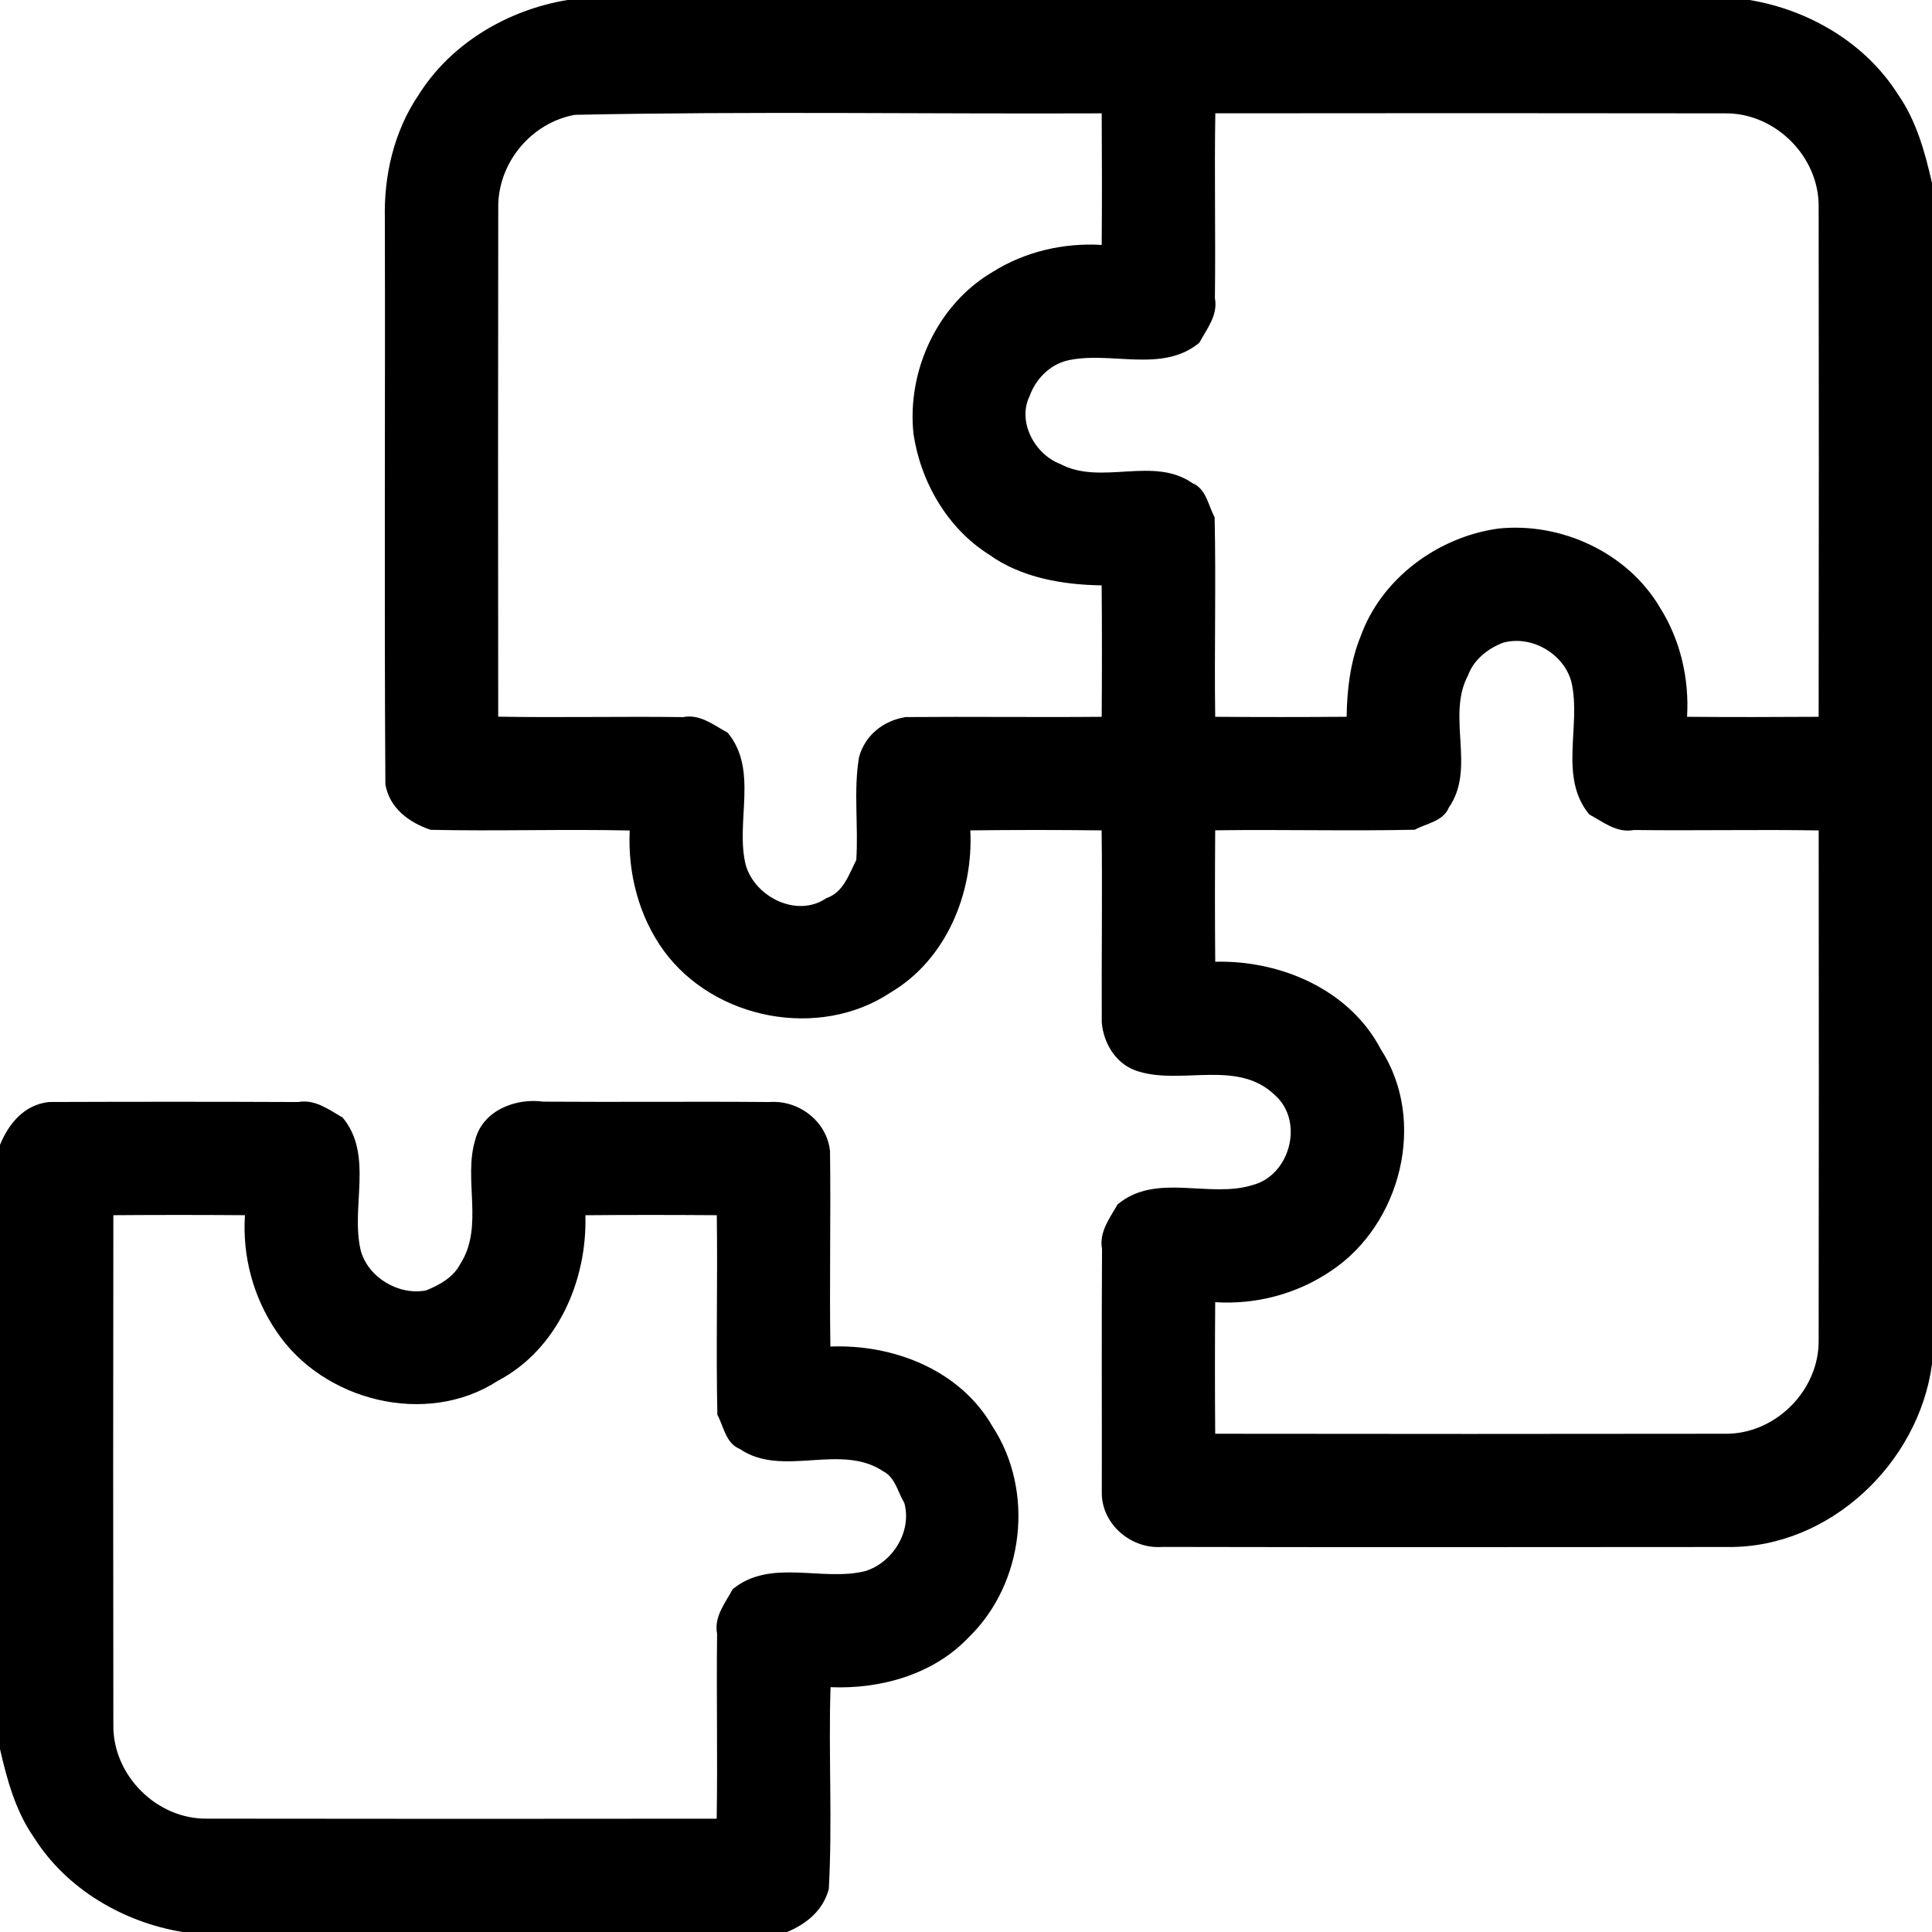 <?xml version="1.0" encoding="UTF-8" ?>
<!DOCTYPE svg PUBLIC "-//W3C//DTD SVG 1.1//EN" "http://www.w3.org/Graphics/SVG/1.1/DTD/svg11.dtd">
<svg width="512pt" height="512pt" viewBox="0 0 512 512" version="1.1" xmlns="http://www.w3.org/2000/svg">
<g id="#000000fe">
<path fill="#000000" opacity="1.00" d=" M 150.38 0.00 L 463.62 0.00 C 479.37 2.60 494.38 11.39 502.99 25.03 C 507.86 31.99 510.13 40.31 512.00 48.48 L 512.00 361.52 C 508.48 387.78 484.87 410.21 458.02 409.97 C 408.01 410.00 358.00 410.06 308.00 409.95 C 299.99 410.58 292.24 404.24 291.99 396.04 C 292.03 374.35 291.91 352.67 292.05 331.00 C 291.23 326.48 294.10 322.81 296.17 319.19 C 306.29 310.65 320.50 317.68 332.02 314.03 C 341.97 311.39 345.67 297.05 337.82 290.18 C 328.06 280.78 313.54 287.43 301.98 284.03 C 296.06 282.44 292.52 276.86 291.98 271.03 C 291.89 254.04 292.16 237.05 291.94 220.06 C 280.34 219.92 268.73 219.92 257.14 220.06 C 258.00 236.70 250.72 254.35 236.02 263.02 C 217.12 275.60 189.34 270.27 175.96 252.03 C 169.28 242.86 166.34 231.36 166.88 220.09 C 149.29 219.70 131.68 220.30 114.09 219.91 C 108.37 217.94 103.26 214.22 102.13 207.89 C 101.81 157.92 102.11 107.95 101.99 57.99 C 101.70 46.42 104.45 34.67 111.01 25.03 C 119.62 11.39 134.63 2.60 150.38 0.00 M 152.34 30.43 C 140.74 32.54 131.92 43.20 132.04 54.99 C 131.97 99.97 131.98 144.95 132.03 189.93 C 148.35 190.20 164.68 189.83 181.01 190.04 C 185.54 189.16 189.14 192.18 192.83 194.16 C 201.10 204.11 194.76 217.88 197.65 229.33 C 200.14 237.77 211.27 243.34 219.01 238.01 C 223.50 236.52 224.97 231.72 226.92 227.93 C 227.52 218.87 226.15 209.60 227.65 200.67 C 229.26 194.79 234.10 190.99 239.99 190.03 C 257.31 189.88 274.64 190.12 291.96 189.96 C 292.04 178.35 292.05 166.74 291.95 155.13 C 281.59 154.97 270.63 153.12 262.05 146.93 C 251.07 140.01 243.95 127.66 242.08 114.95 C 240.31 98.26 248.46 80.63 263.05 72.07 C 271.63 66.67 281.86 64.31 291.96 64.91 C 292.05 53.29 292.04 41.66 291.96 30.04 C 245.43 30.23 198.85 29.46 152.34 30.43 M 322.07 30.03 C 321.80 46.35 322.17 62.68 321.96 79.01 C 322.83 83.54 319.81 87.15 317.84 90.83 C 307.89 99.06 294.17 92.85 282.66 95.58 C 278.08 96.79 274.48 100.48 272.88 104.91 C 269.51 111.75 274.20 120.39 281.00 122.97 C 291.82 128.73 305.64 120.80 315.98 128.03 C 319.67 129.52 320.19 133.96 321.89 137.08 C 322.27 154.70 321.79 172.34 322.04 189.96 C 333.64 190.04 345.26 190.05 356.87 189.95 C 356.98 182.72 357.83 175.41 360.57 168.66 C 366.10 153.28 381.04 142.30 397.05 140.08 C 413.74 138.31 431.37 146.47 439.93 161.05 C 445.33 169.63 447.69 179.86 447.09 189.96 C 458.71 190.05 470.33 190.04 481.96 189.96 C 482.02 144.97 482.03 99.98 481.96 54.99 C 482.21 41.56 470.44 29.79 457.01 30.04 C 412.03 29.97 367.05 29.98 322.07 30.03 M 398.32 170.33 C 394.26 171.89 390.58 174.80 389.03 179.00 C 383.27 189.83 391.19 203.64 383.97 213.98 C 382.48 217.67 378.03 218.20 374.92 219.89 C 357.30 220.27 339.66 219.79 322.04 220.04 C 321.96 231.65 321.94 243.26 322.05 254.87 C 339.33 254.43 357.66 262.24 365.93 278.07 C 378.26 297.05 371.26 324.49 352.78 336.77 C 343.80 342.88 332.88 345.80 322.04 345.09 C 321.95 356.71 321.95 368.33 322.04 379.96 C 367.03 380.02 412.02 380.03 457.01 379.96 C 470.44 380.21 482.21 368.44 481.96 355.01 C 482.03 310.03 482.02 265.05 481.97 220.07 C 465.64 219.80 449.31 220.17 432.99 219.96 C 428.45 220.83 424.85 217.81 421.17 215.84 C 412.94 205.89 419.15 192.17 416.42 180.66 C 414.41 173.20 405.82 168.24 398.32 170.33 Z" />
<path fill="#000000" opacity="1.00" d=" M 0.00 303.38 C 2.36 297.68 6.45 292.76 12.98 292.04 C 34.99 291.96 57.00 291.95 79.00 292.05 C 83.51 291.23 87.19 294.10 90.81 296.17 C 99.06 306.11 92.86 319.85 95.59 331.36 C 97.52 338.54 105.62 343.36 112.90 341.98 C 116.47 340.55 120.13 338.52 121.97 334.98 C 128.35 325.08 122.68 312.58 125.97 301.98 C 128.00 294.25 136.69 290.93 143.99 291.95 C 164.00 292.10 184.00 291.87 204.00 292.05 C 211.68 291.49 219.12 297.17 219.96 305.00 C 220.20 322.28 219.79 339.57 220.06 356.85 C 236.71 356.18 254.41 363.03 263.00 377.99 C 274.23 395.12 271.44 419.55 256.81 433.81 C 247.47 443.74 233.41 447.68 220.10 447.12 C 219.53 464.95 220.63 482.82 219.64 500.64 C 218.08 506.31 213.83 509.78 208.61 512.00 L 48.38 512.00 C 32.63 509.40 17.62 500.61 9.01 486.97 C 4.14 480.01 1.87 471.69 0.00 463.52 L 0.00 303.38 M 30.04 322.04 C 29.98 367.03 29.97 412.02 30.04 457.01 C 29.79 470.44 41.56 482.21 54.99 481.96 C 99.97 482.03 144.95 482.02 189.93 481.97 C 190.20 465.64 189.83 449.31 190.04 432.99 C 189.16 428.45 192.18 424.85 194.16 421.17 C 204.11 412.90 217.88 419.23 229.33 416.35 C 236.58 414.08 241.72 405.87 239.66 398.32 C 237.95 395.48 237.23 391.51 234.07 389.91 C 222.66 382.29 207.34 391.72 196.02 383.97 C 192.33 382.48 191.79 378.03 190.11 374.92 C 189.73 357.30 190.20 339.66 189.96 322.04 C 178.35 321.96 166.74 321.94 155.13 322.05 C 155.65 339.34 147.72 357.64 131.93 365.93 C 112.95 378.26 85.51 371.26 73.23 352.78 C 67.12 343.80 64.20 332.88 64.91 322.04 C 53.29 321.95 41.66 321.95 30.04 322.04 Z" />
</g>
</svg>
